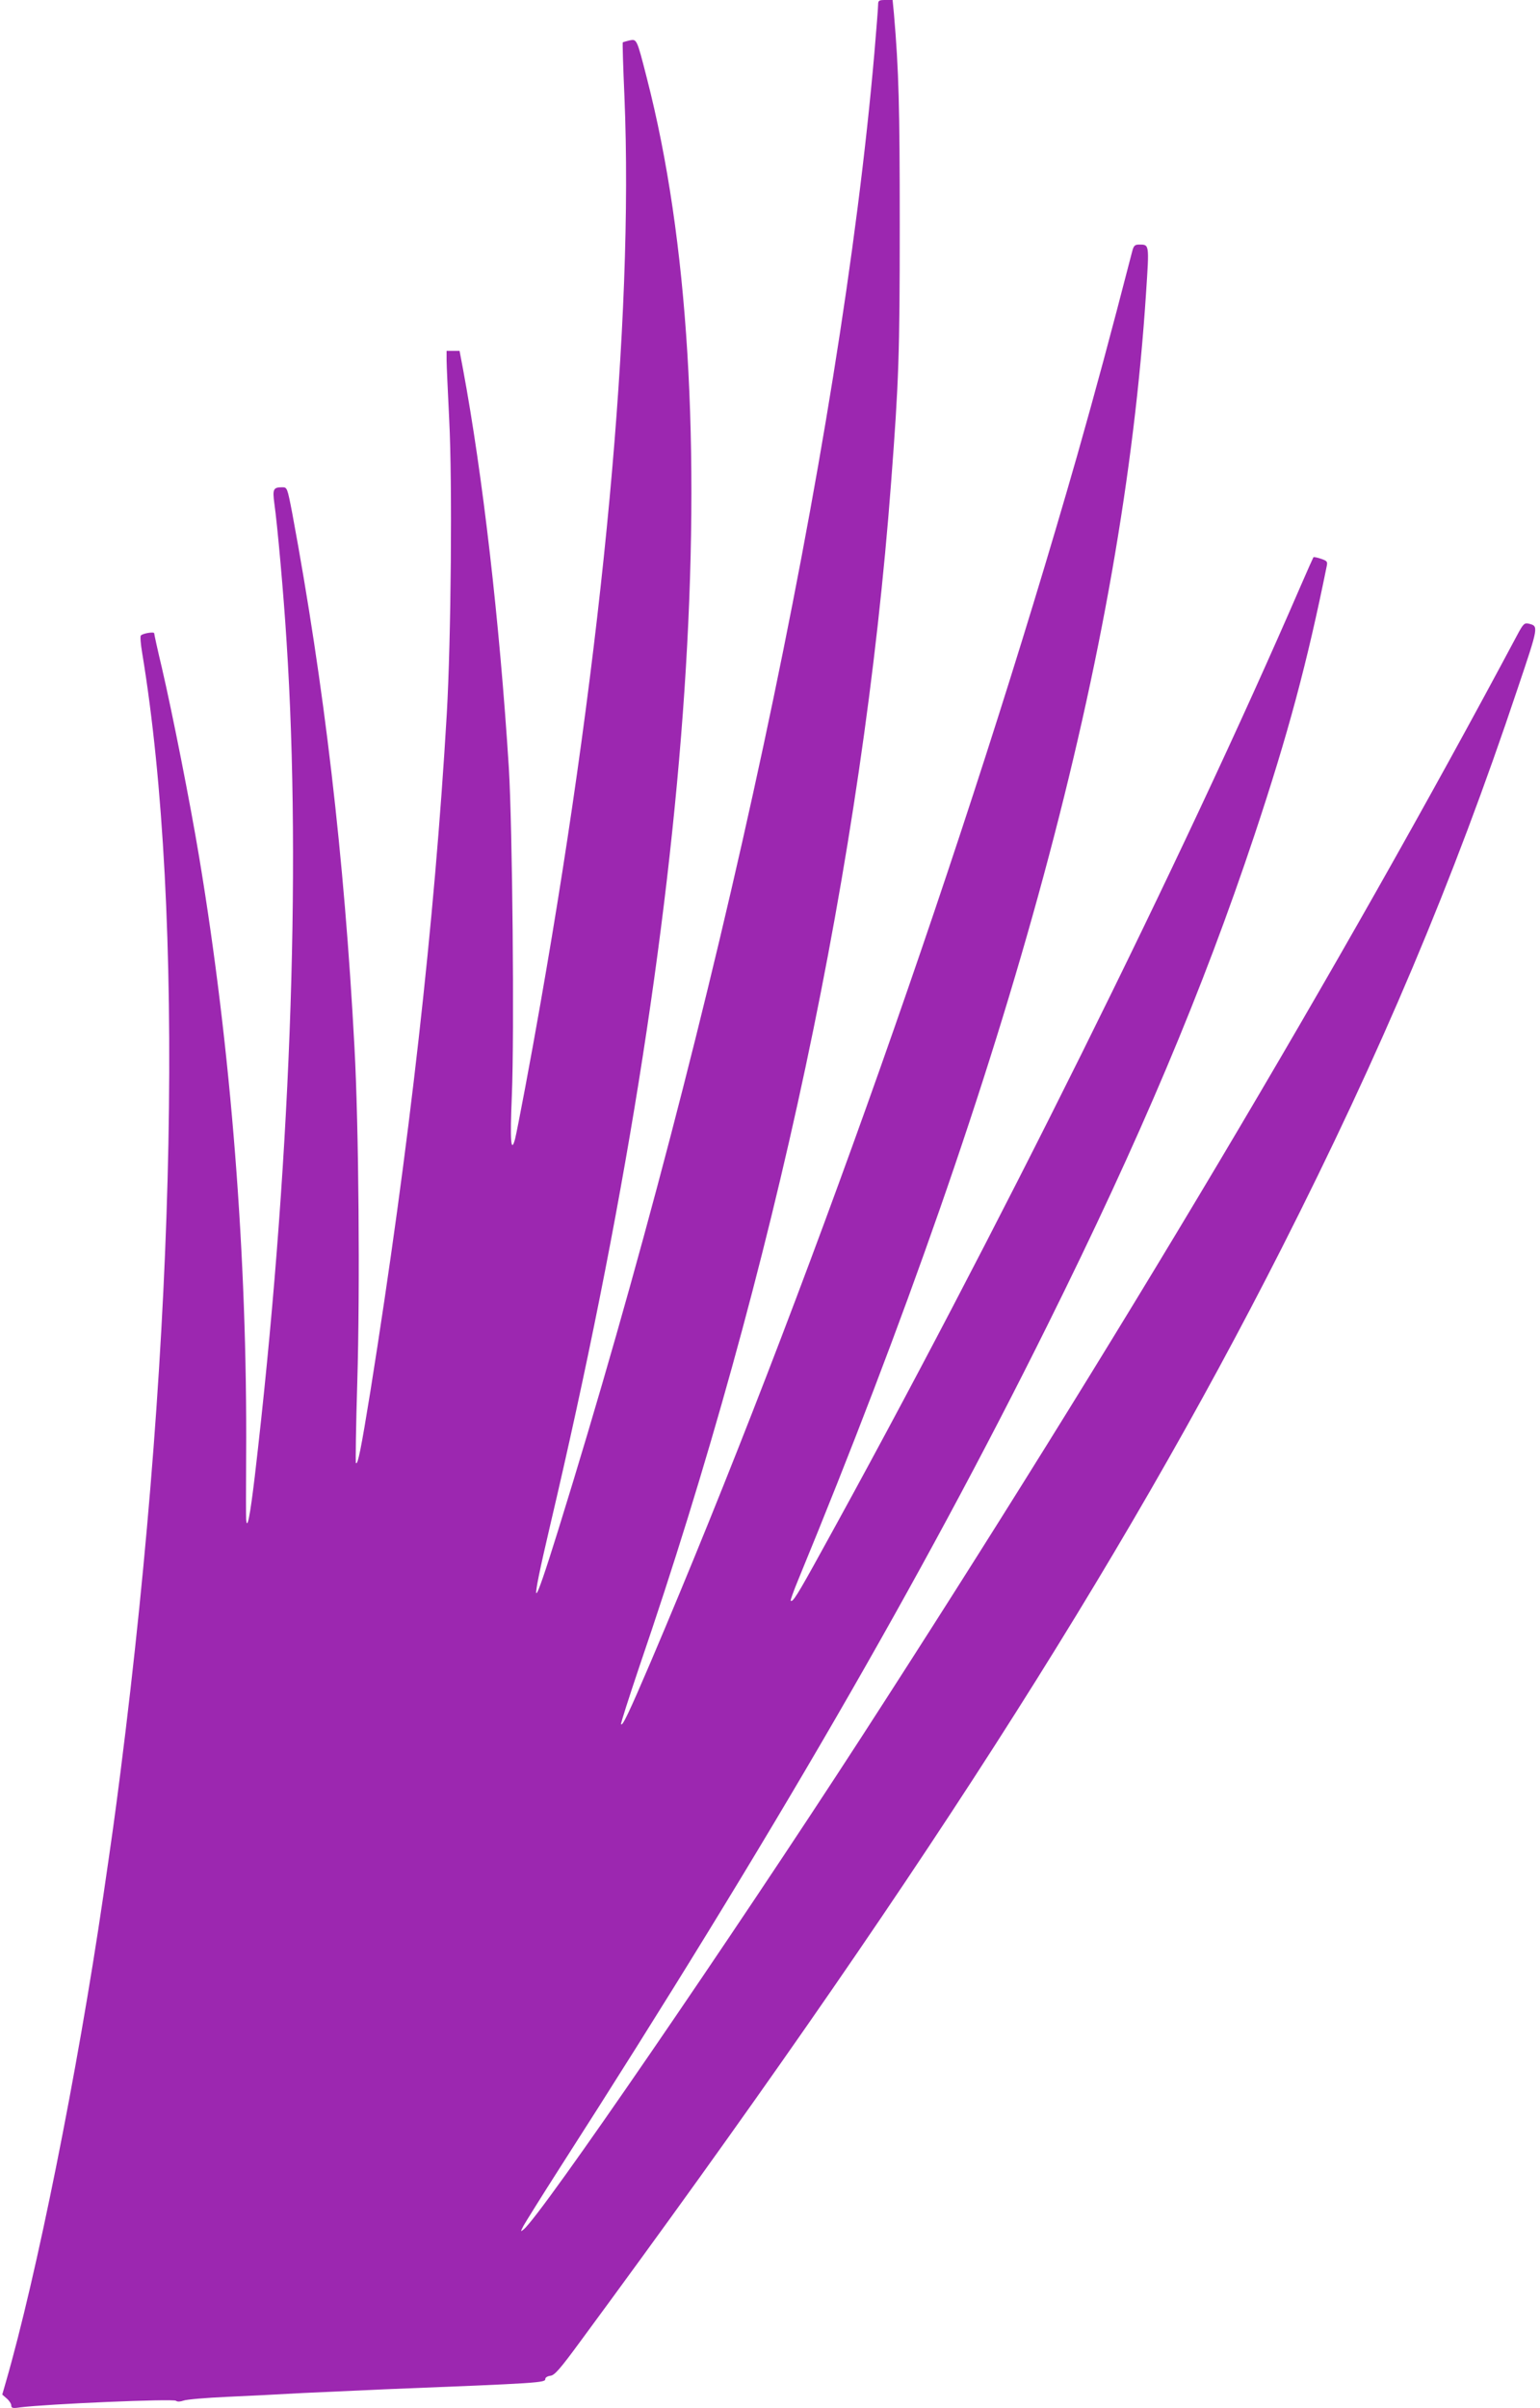 <?xml version="1.0" standalone="no"?>
<!DOCTYPE svg PUBLIC "-//W3C//DTD SVG 20010904//EN"
 "http://www.w3.org/TR/2001/REC-SVG-20010904/DTD/svg10.dtd">
<svg version="1.0" xmlns="http://www.w3.org/2000/svg"
 width="819pt" height="1280pt" viewBox="0 0 819 1280"
 preserveAspectRatio="xMidYMid meet">
<g transform="translate(0,1280) scale(0.1,-0.1)"
fill="#9c27b0" stroke="none">
<path d="M4670 12775 c0 -14 -9 -130 -20 -258 -181 -2082 -831 -5114 -1682
-7852 -141 -453 -153 -445 -42 28 777 3301 956 5975 514 7692 -54 211 -53 208
-93 200 -17 -4 -33 -9 -35 -10 -2 -2 2 -133 9 -291 49 -1180 -112 -2913 -447
-4819 -49 -282 -123 -673 -135 -720 -22 -80 -27 -8 -17 230 14 330 3 1434 -16
1745 -49 776 -139 1556 -244 2120 l-18 95 -34 0 -35 0 0 -50 c0 -27 7 -170 14
-317 17 -329 10 -1164 -13 -1563 -65 -1110 -199 -2300 -406 -3599 -50 -309
-67 -393 -77 -383 -3 3 0 196 7 428 15 499 8 1363 -15 1784 -54 1014 -161
1923 -331 2838 -26 135 -27 137 -53 137 -48 0 -52 -10 -42 -86 16 -111 50
-490 65 -734 80 -1232 19 -2832 -169 -4437 -25 -210 -41 -293 -46 -228 -1 17
-1 167 0 335 7 1053 -80 2166 -250 3185 -47 283 -141 759 -198 1005 -23 96
-41 179 -41 184 0 9 -60 0 -71 -12 -4 -4 -1 -45 7 -92 227 -1374 184 -3601
-116 -5955 -32 -249 -41 -313 -91 -655 -138 -940 -355 -2019 -518 -2582 l-19
-66 24 -21 c13 -11 24 -28 24 -37 0 -14 8 -16 48 -10 140 18 814 47 828 35 7
-6 23 -5 40 1 15 6 120 15 233 20 113 5 292 14 396 20 105 5 303 14 440 20
834 33 855 35 855 55 0 8 12 15 27 17 22 2 51 35 156 178 1769 2400 2872 4119
3733 5815 529 1043 913 1952 1254 2972 114 338 113 334 60 348 -23 5 -29 0
-62 -62 -937 -1757 -2129 -3759 -3491 -5863 -689 -1063 -1697 -2533 -1792
-2610 -17 -14 -18 -14 -1 19 10 18 94 153 188 300 1138 1773 1928 3137 2598
4486 494 994 826 1781 1101 2605 180 540 281 918 385 1432 5 23 1 27 -31 38
-20 7 -38 10 -40 8 -1 -1 -32 -70 -68 -153 -628 -1452 -1633 -3475 -2549
-5132 -128 -233 -153 -272 -163 -261 -2 2 16 53 41 113 1137 2761 1725 4936
1849 6839 17 260 18 256 -37 256 -23 0 -29 -6 -37 -37 -122 -472 -189 -719
-292 -1083 -588 -2054 -1448 -4488 -2269 -6415 -113 -264 -151 -345 -157 -329
-2 5 42 141 96 302 726 2120 1189 4296 1340 6297 41 540 46 680 46 1370 0 628
-5 821 -31 1123 l-7 72 -38 0 c-35 0 -39 -3 -39 -25z"/>
</g>
</svg>
